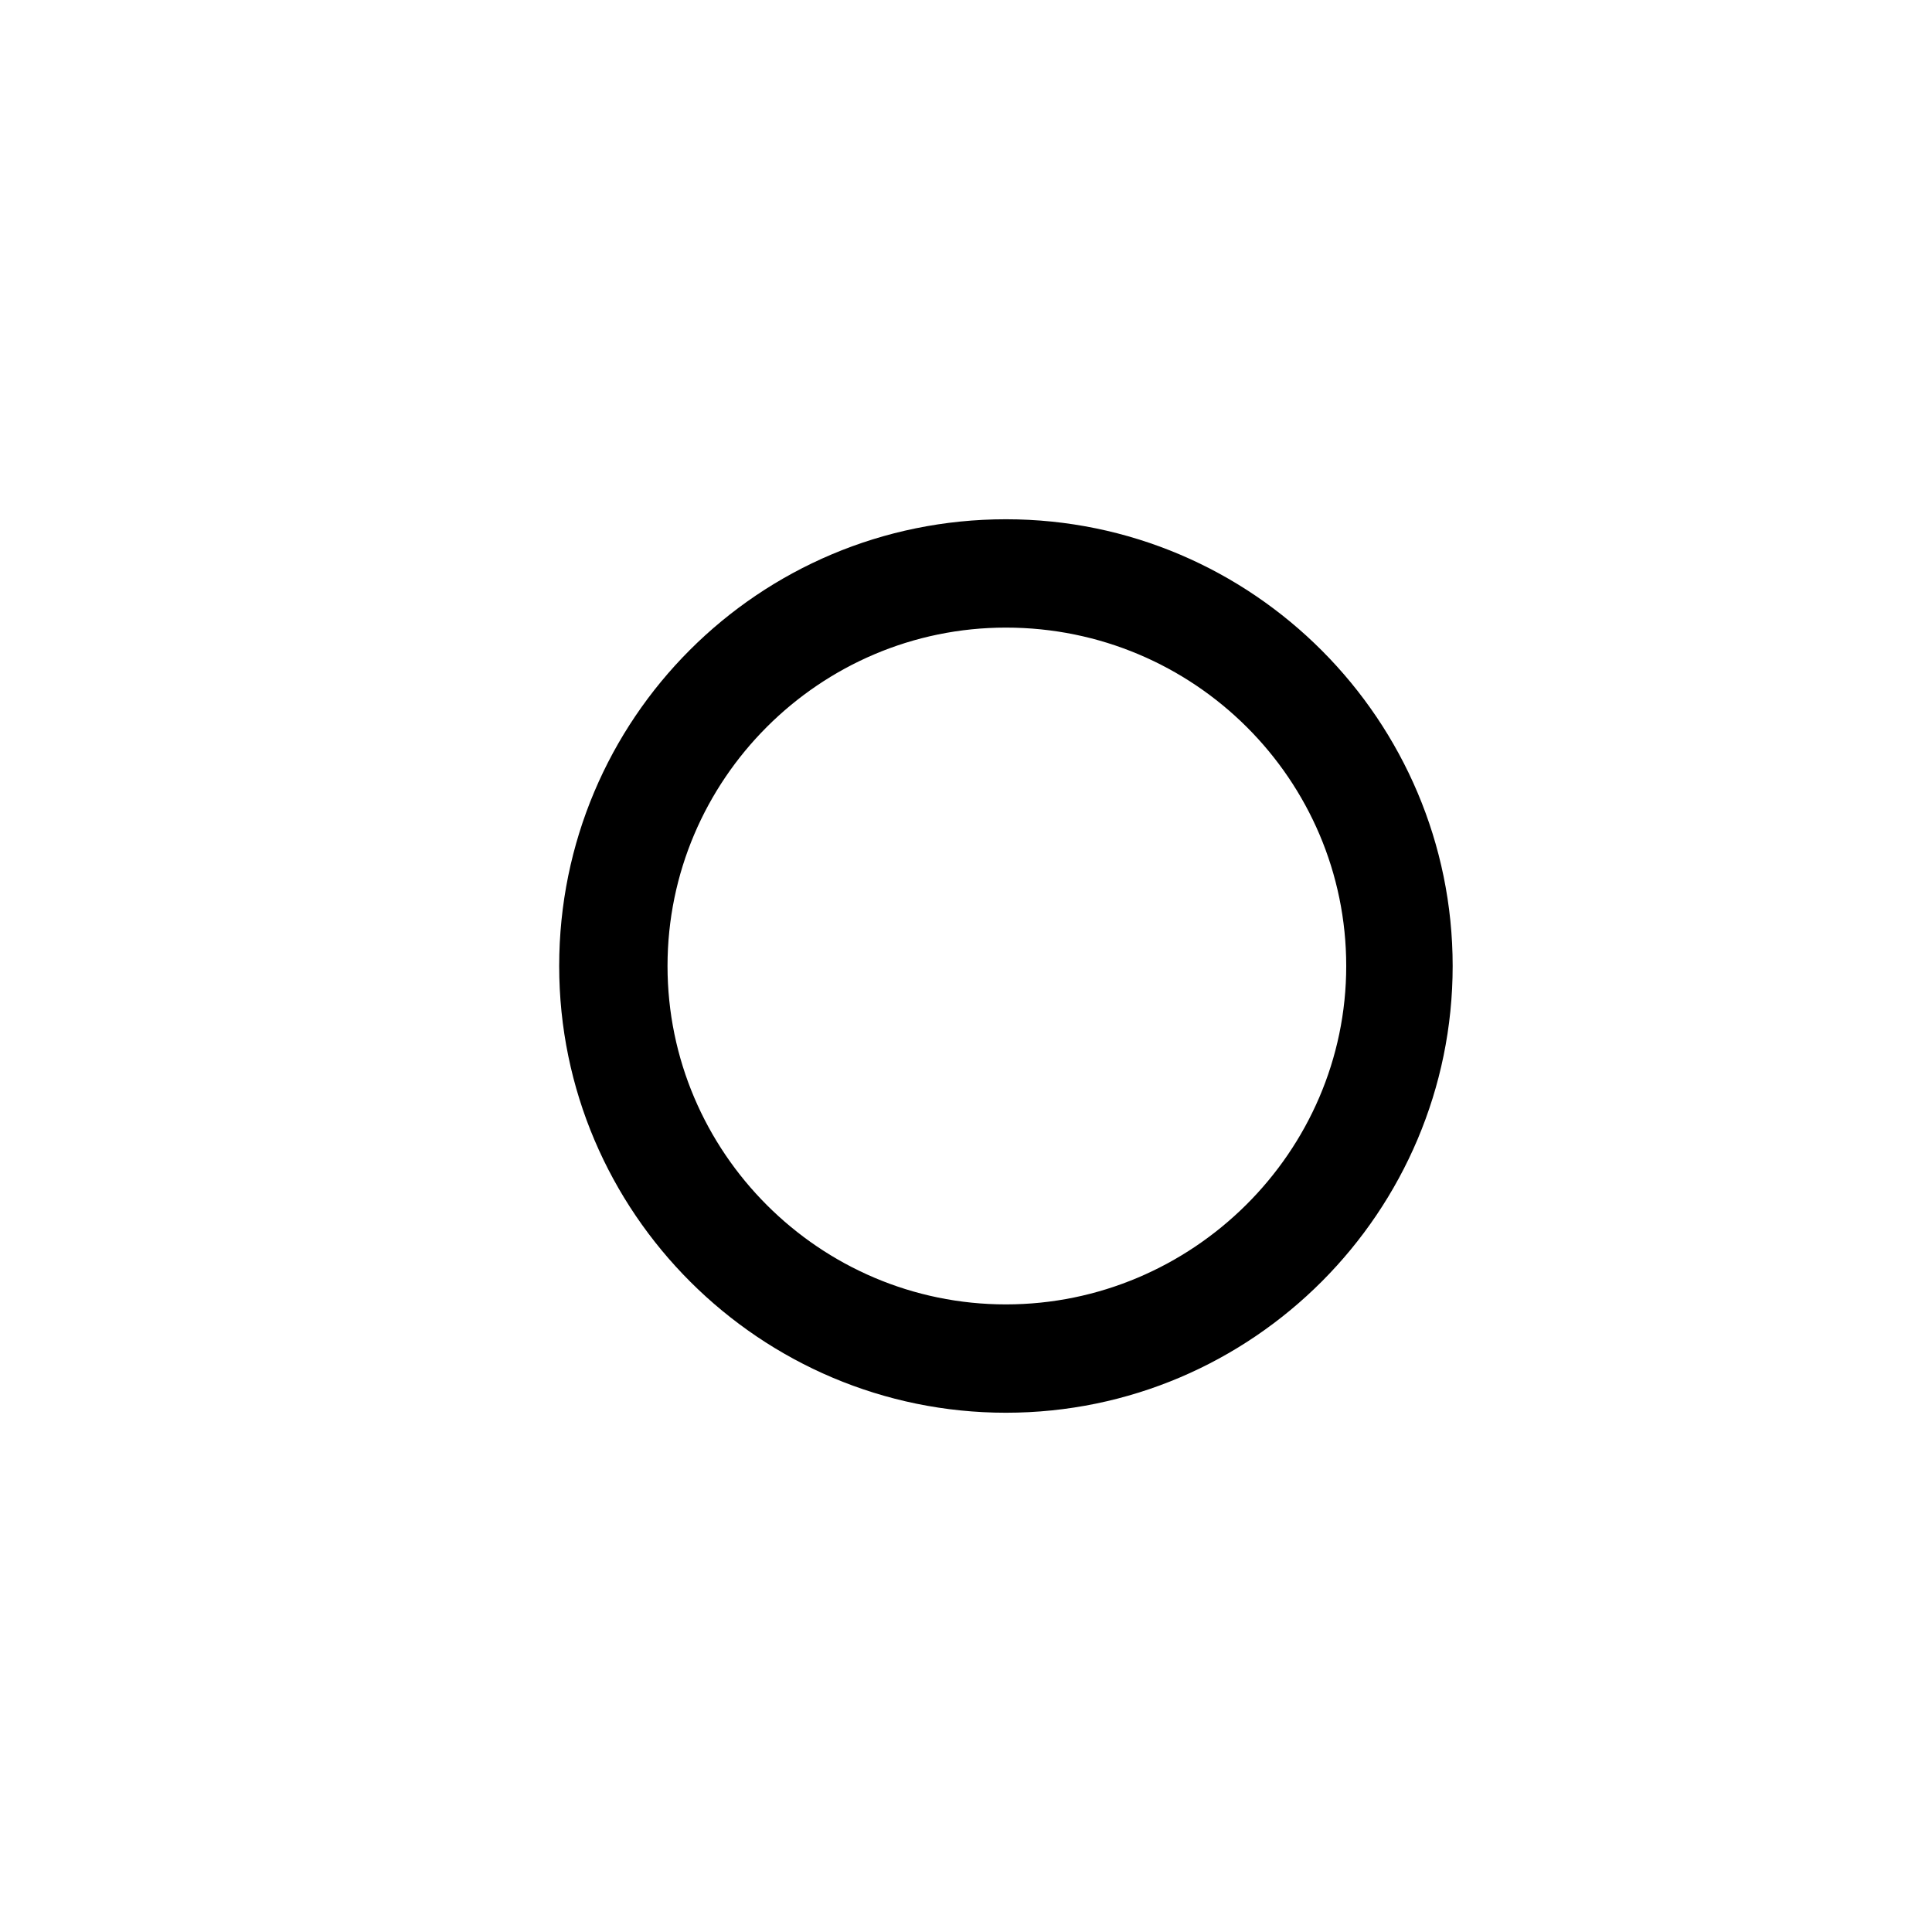 <?xml version="1.0" encoding="UTF-8"?>
<!-- Uploaded to: SVG Repo, www.svgrepo.com, Generator: SVG Repo Mixer Tools -->
<svg fill="#000000" width="800px" height="800px" version="1.1" viewBox="144 144 512 512" xmlns="http://www.w3.org/2000/svg">
 <path d="m410.58 518.39c-64.992 0-118.39-52.898-118.39-118.39s52.898-118.39 118.39-118.39c65.496-0.004 118.39 53.402 118.39 118.39 0 64.988-52.898 118.39-118.39 118.39zm0-208.07c-49.375 0-89.68 40.305-89.68 89.68s40.305 89.68 89.68 89.68c49.375-0.004 90.184-40.309 90.184-89.68 0-49.375-40.305-89.68-90.184-89.68z"/>
</svg>